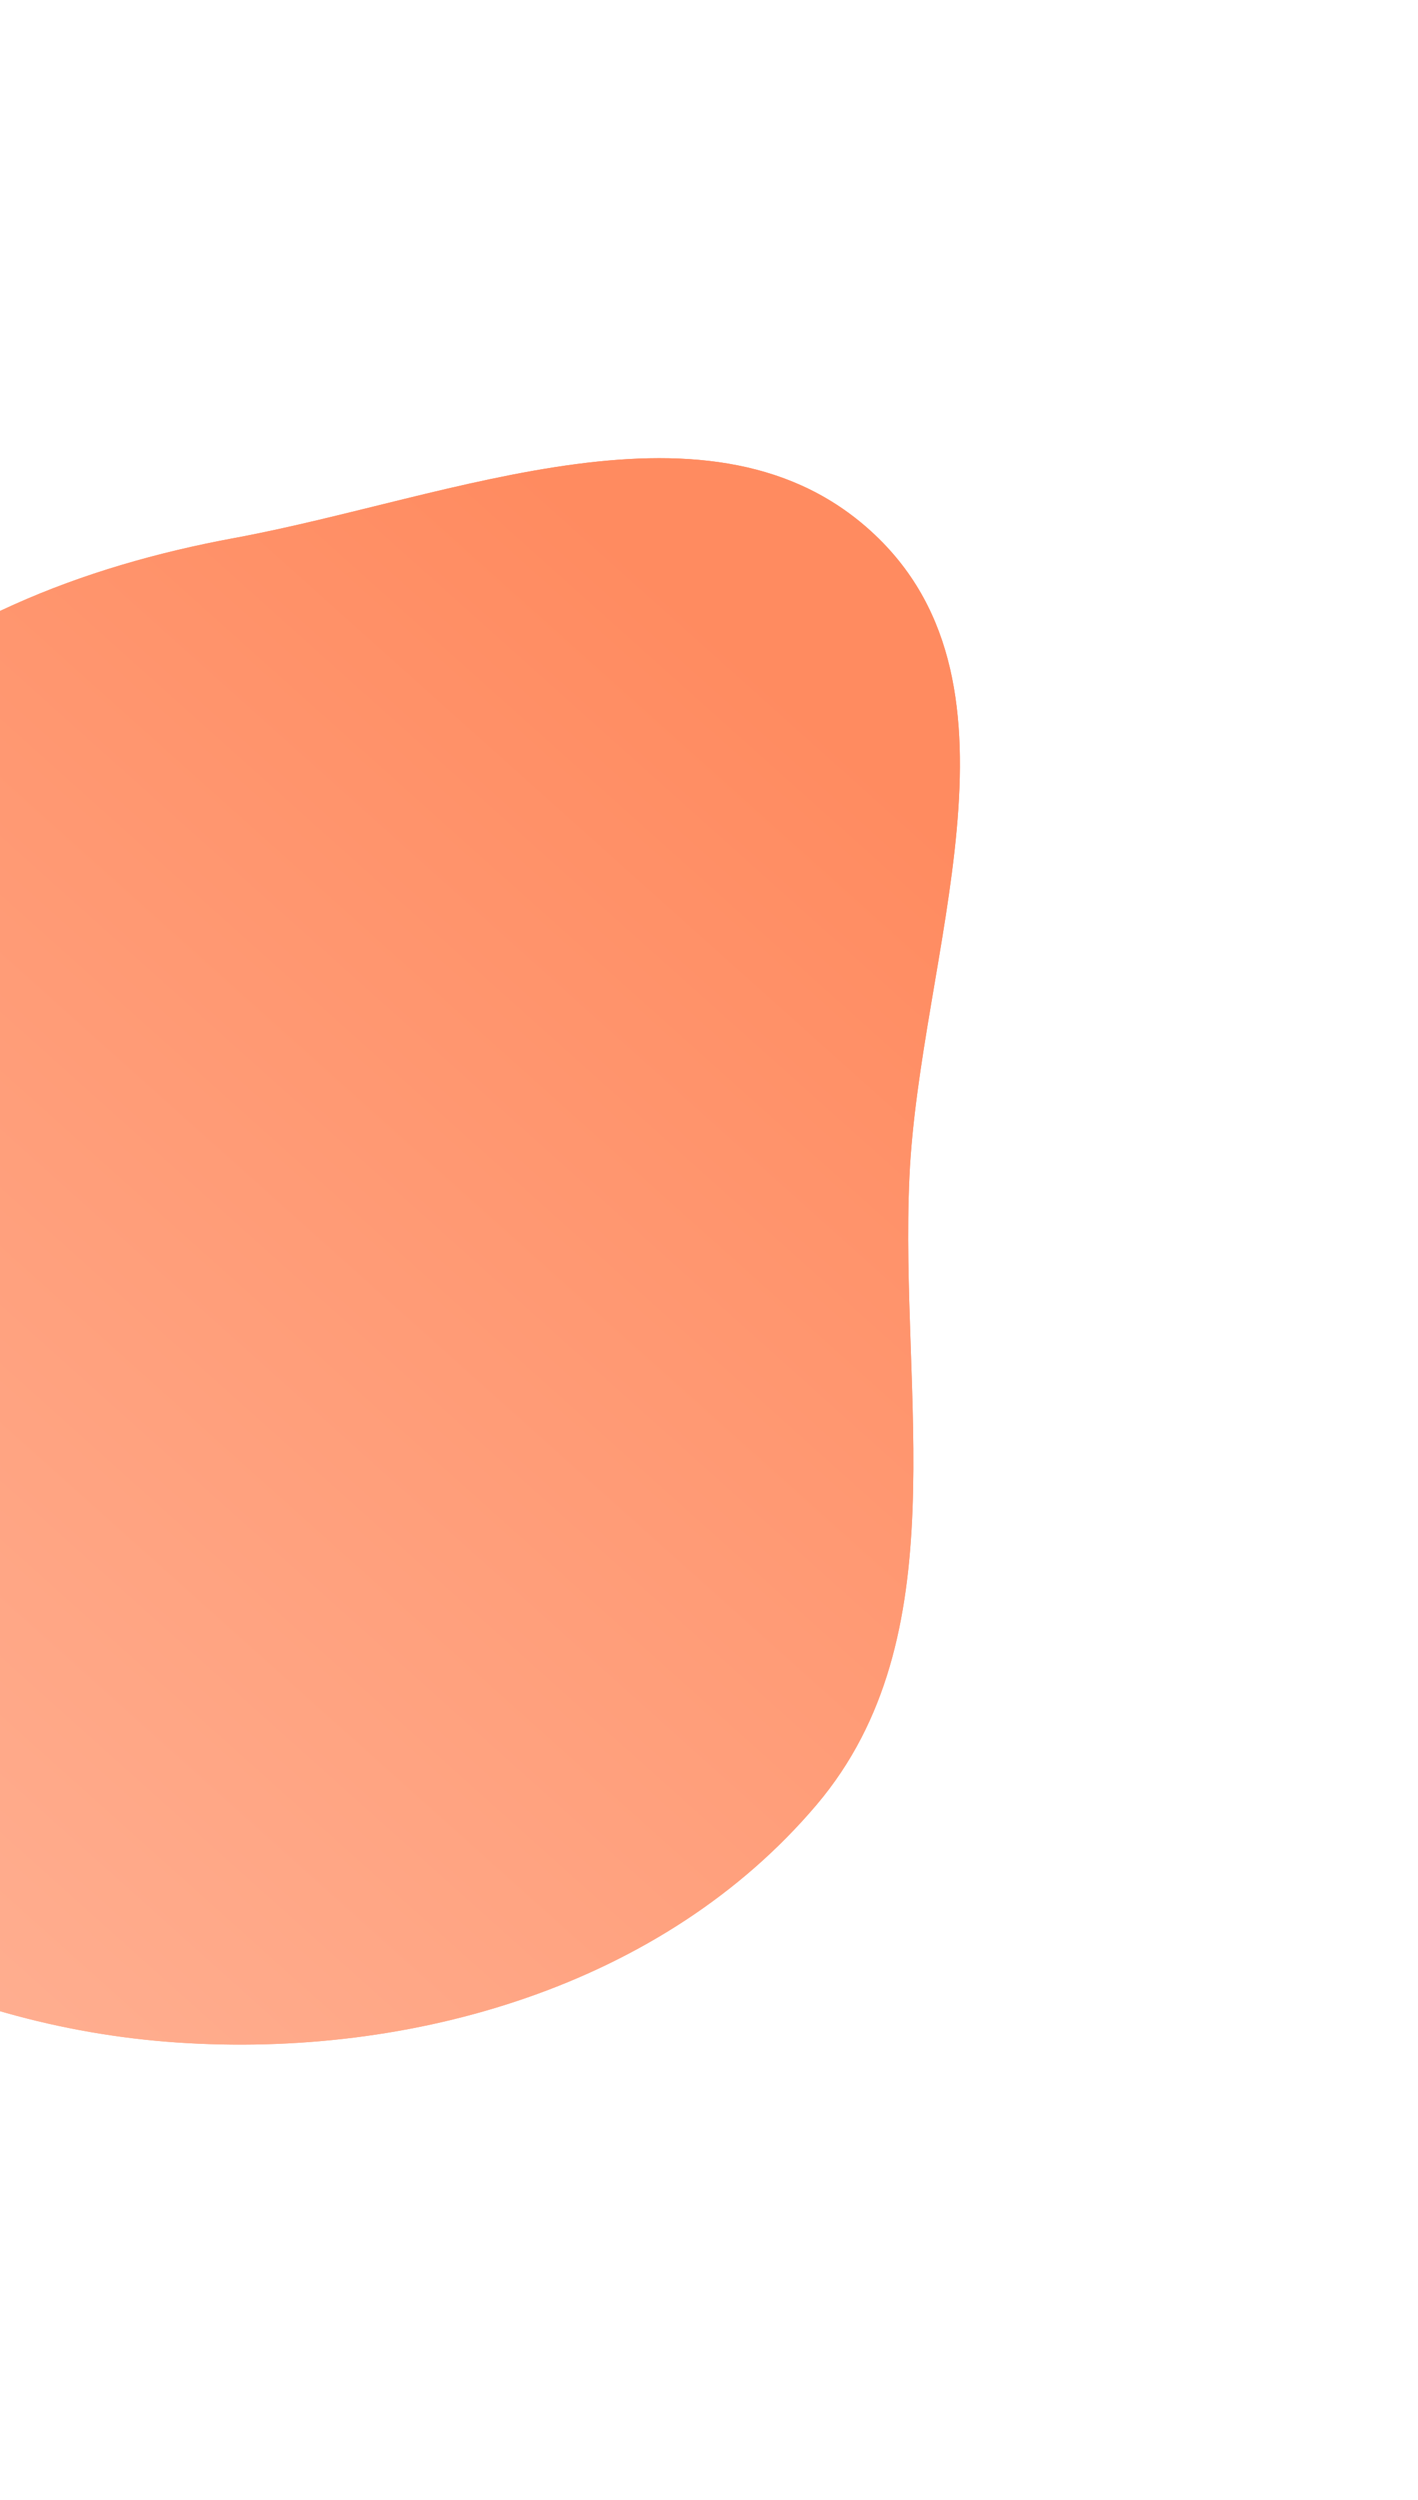 <svg width="156" height="275" viewBox="0 0 156 275" fill="none" xmlns="http://www.w3.org/2000/svg">
<g filter="url(#filter0_f_88_44)">
<path fill-rule="evenodd" clip-rule="evenodd" d="M25.801 59.178C8.757 62.328 -6.77 68.551 -19.569 80.242C-32.474 92.03 -41.051 106.789 -44.97 123.825C-50.054 145.923 -56.847 170.149 -44.651 189.263C-31.012 210.639 -5.917 222.923 19.373 224.666C45.35 226.456 72.992 218.401 89.83 198.53C105.47 180.073 98.937 153.628 100.05 129.458C101.176 104.977 114.053 75.681 96.259 58.838C78.524 42.051 49.81 54.742 25.801 59.178Z" fill="url(#paint0_linear_88_44)"/>
</g>
<path fill-rule="evenodd" clip-rule="evenodd" d="M25.801 59.178C8.757 62.328 -6.77 68.551 -19.569 80.242C-32.474 92.03 -41.051 106.789 -44.97 123.825C-50.054 145.923 -56.847 170.149 -44.651 189.263C-31.012 210.639 -5.917 222.923 19.373 224.666C45.35 226.456 72.992 218.401 89.83 198.53C105.47 180.073 98.937 153.628 100.05 129.458C101.176 104.977 114.053 75.681 96.259 58.838C78.524 42.051 49.81 54.742 25.801 59.178Z" fill="url(#paint1_linear_88_44)"/>
<defs>
<filter id="filter0_f_88_44" x="-101.504" y="0.399" width="257.109" height="274.51" filterUnits="userSpaceOnUse" color-interpolation-filters="sRGB">
<feFlood flood-opacity="0" result="BackgroundImageFix"/>
<feBlend mode="normal" in="SourceGraphic" in2="BackgroundImageFix" result="shape"/>
<feGaussianBlur stdDeviation="25" result="effect1_foregroundBlur_88_44"/>
</filter>
<linearGradient id="paint0_linear_88_44" x1="74.947" y1="65.645" x2="-56.399" y2="212.18" gradientUnits="userSpaceOnUse">
<stop stop-color="#FF8B60"/>
<stop offset="1" stop-color="#FFB498"/>
</linearGradient>
<linearGradient id="paint1_linear_88_44" x1="74.947" y1="65.645" x2="-56.399" y2="212.18" gradientUnits="userSpaceOnUse">
<stop stop-color="#FF8B60"/>
<stop offset="1" stop-color="#FFB498"/>
</linearGradient>
</defs>
</svg>
